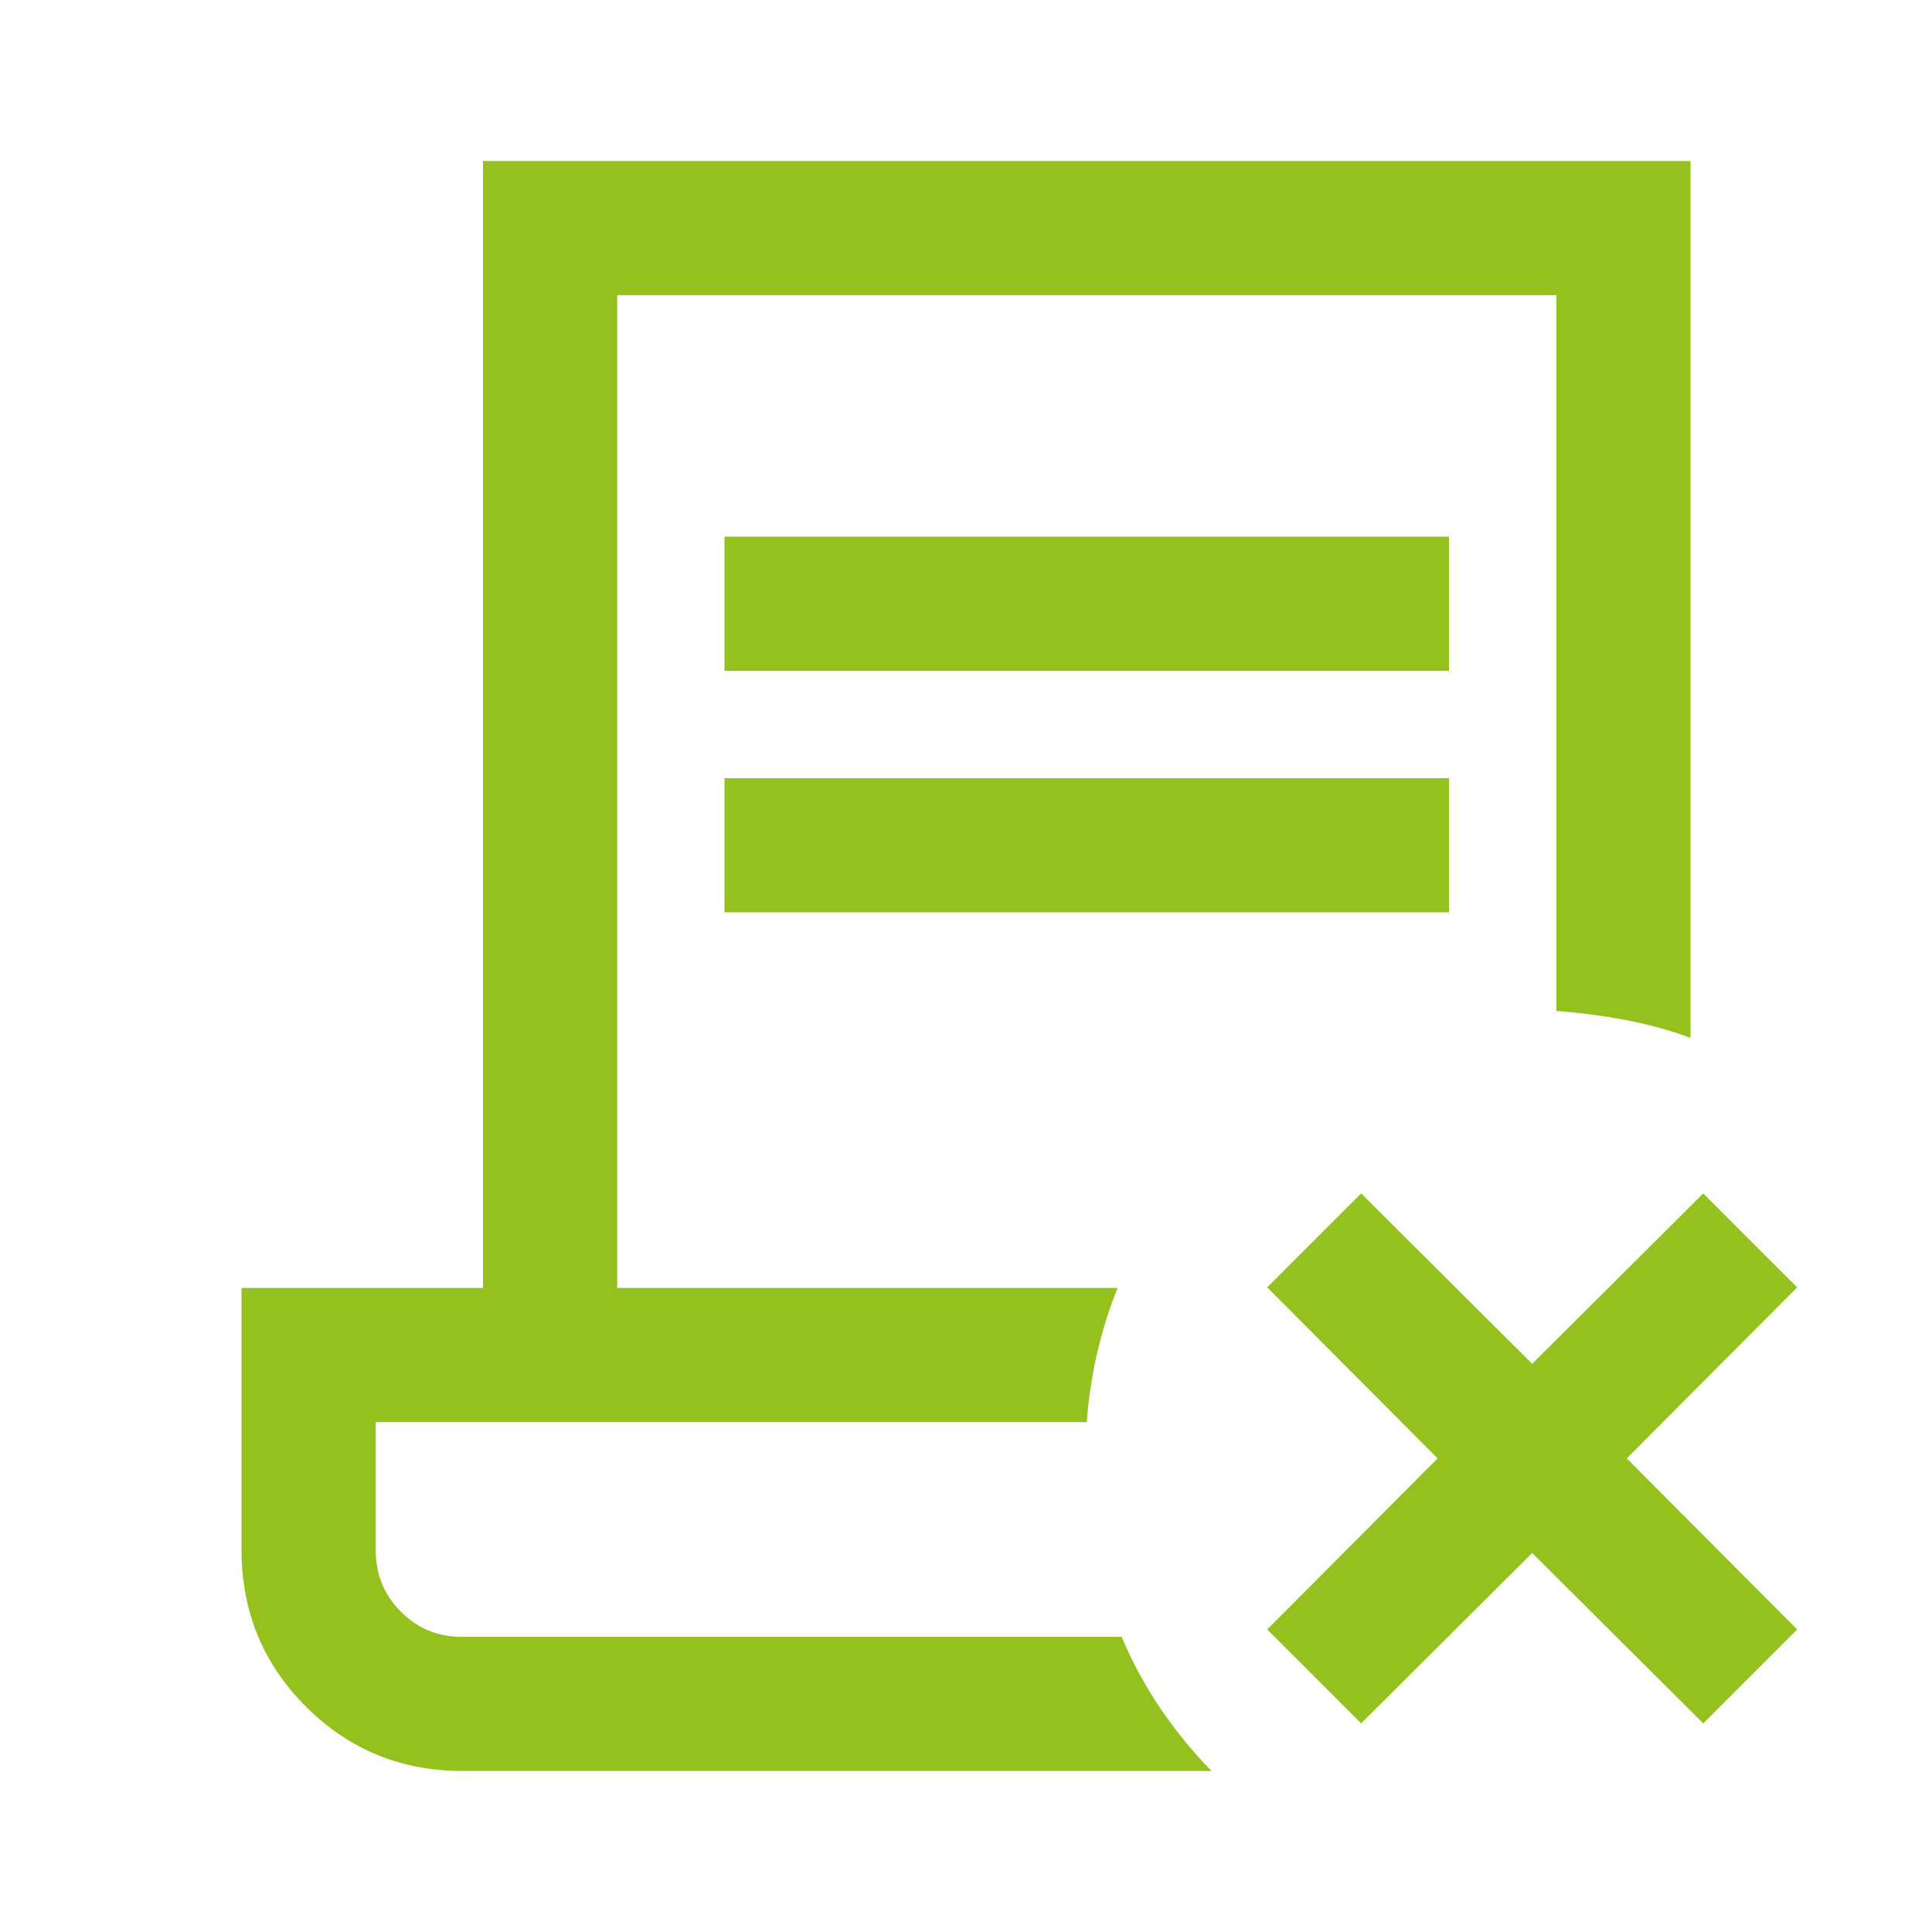 <?xml version="1.0" encoding="UTF-8"?>
<svg xmlns="http://www.w3.org/2000/svg" height="40px" viewBox="0 -960 960 960" width="40px" fill="#95c11f">
  <path d="m761.33-188.33-85 84.66-46.66-46.66 84.66-85-84.66-85L676.33-367l85 84.67 85-84.67L893-320.33l-84.67 85 84.67 85-46.67 46.66-85-84.66ZM230-80q-46 0-78-32t-32-78v-130h120v-560h600v435.67q-15.67-5.67-32.33-8.84-16.67-3.16-34.34-4.5v-355.66H306.67V-320h248.66q-6.33 15.67-10.16 32.33-3.84 16.67-5.17 34.34H186.67V-190q0 18.33 12.5 30.83t30.16 12.5h328q8 19 19.34 35.67Q588-94.33 602-80H230Zm130-546.67v-66.66h360v66.66H360Zm0 120v-66.66h360v66.66H360Zm197.33 360H186.67 540h-.83 18.16Z"></path>
</svg>
